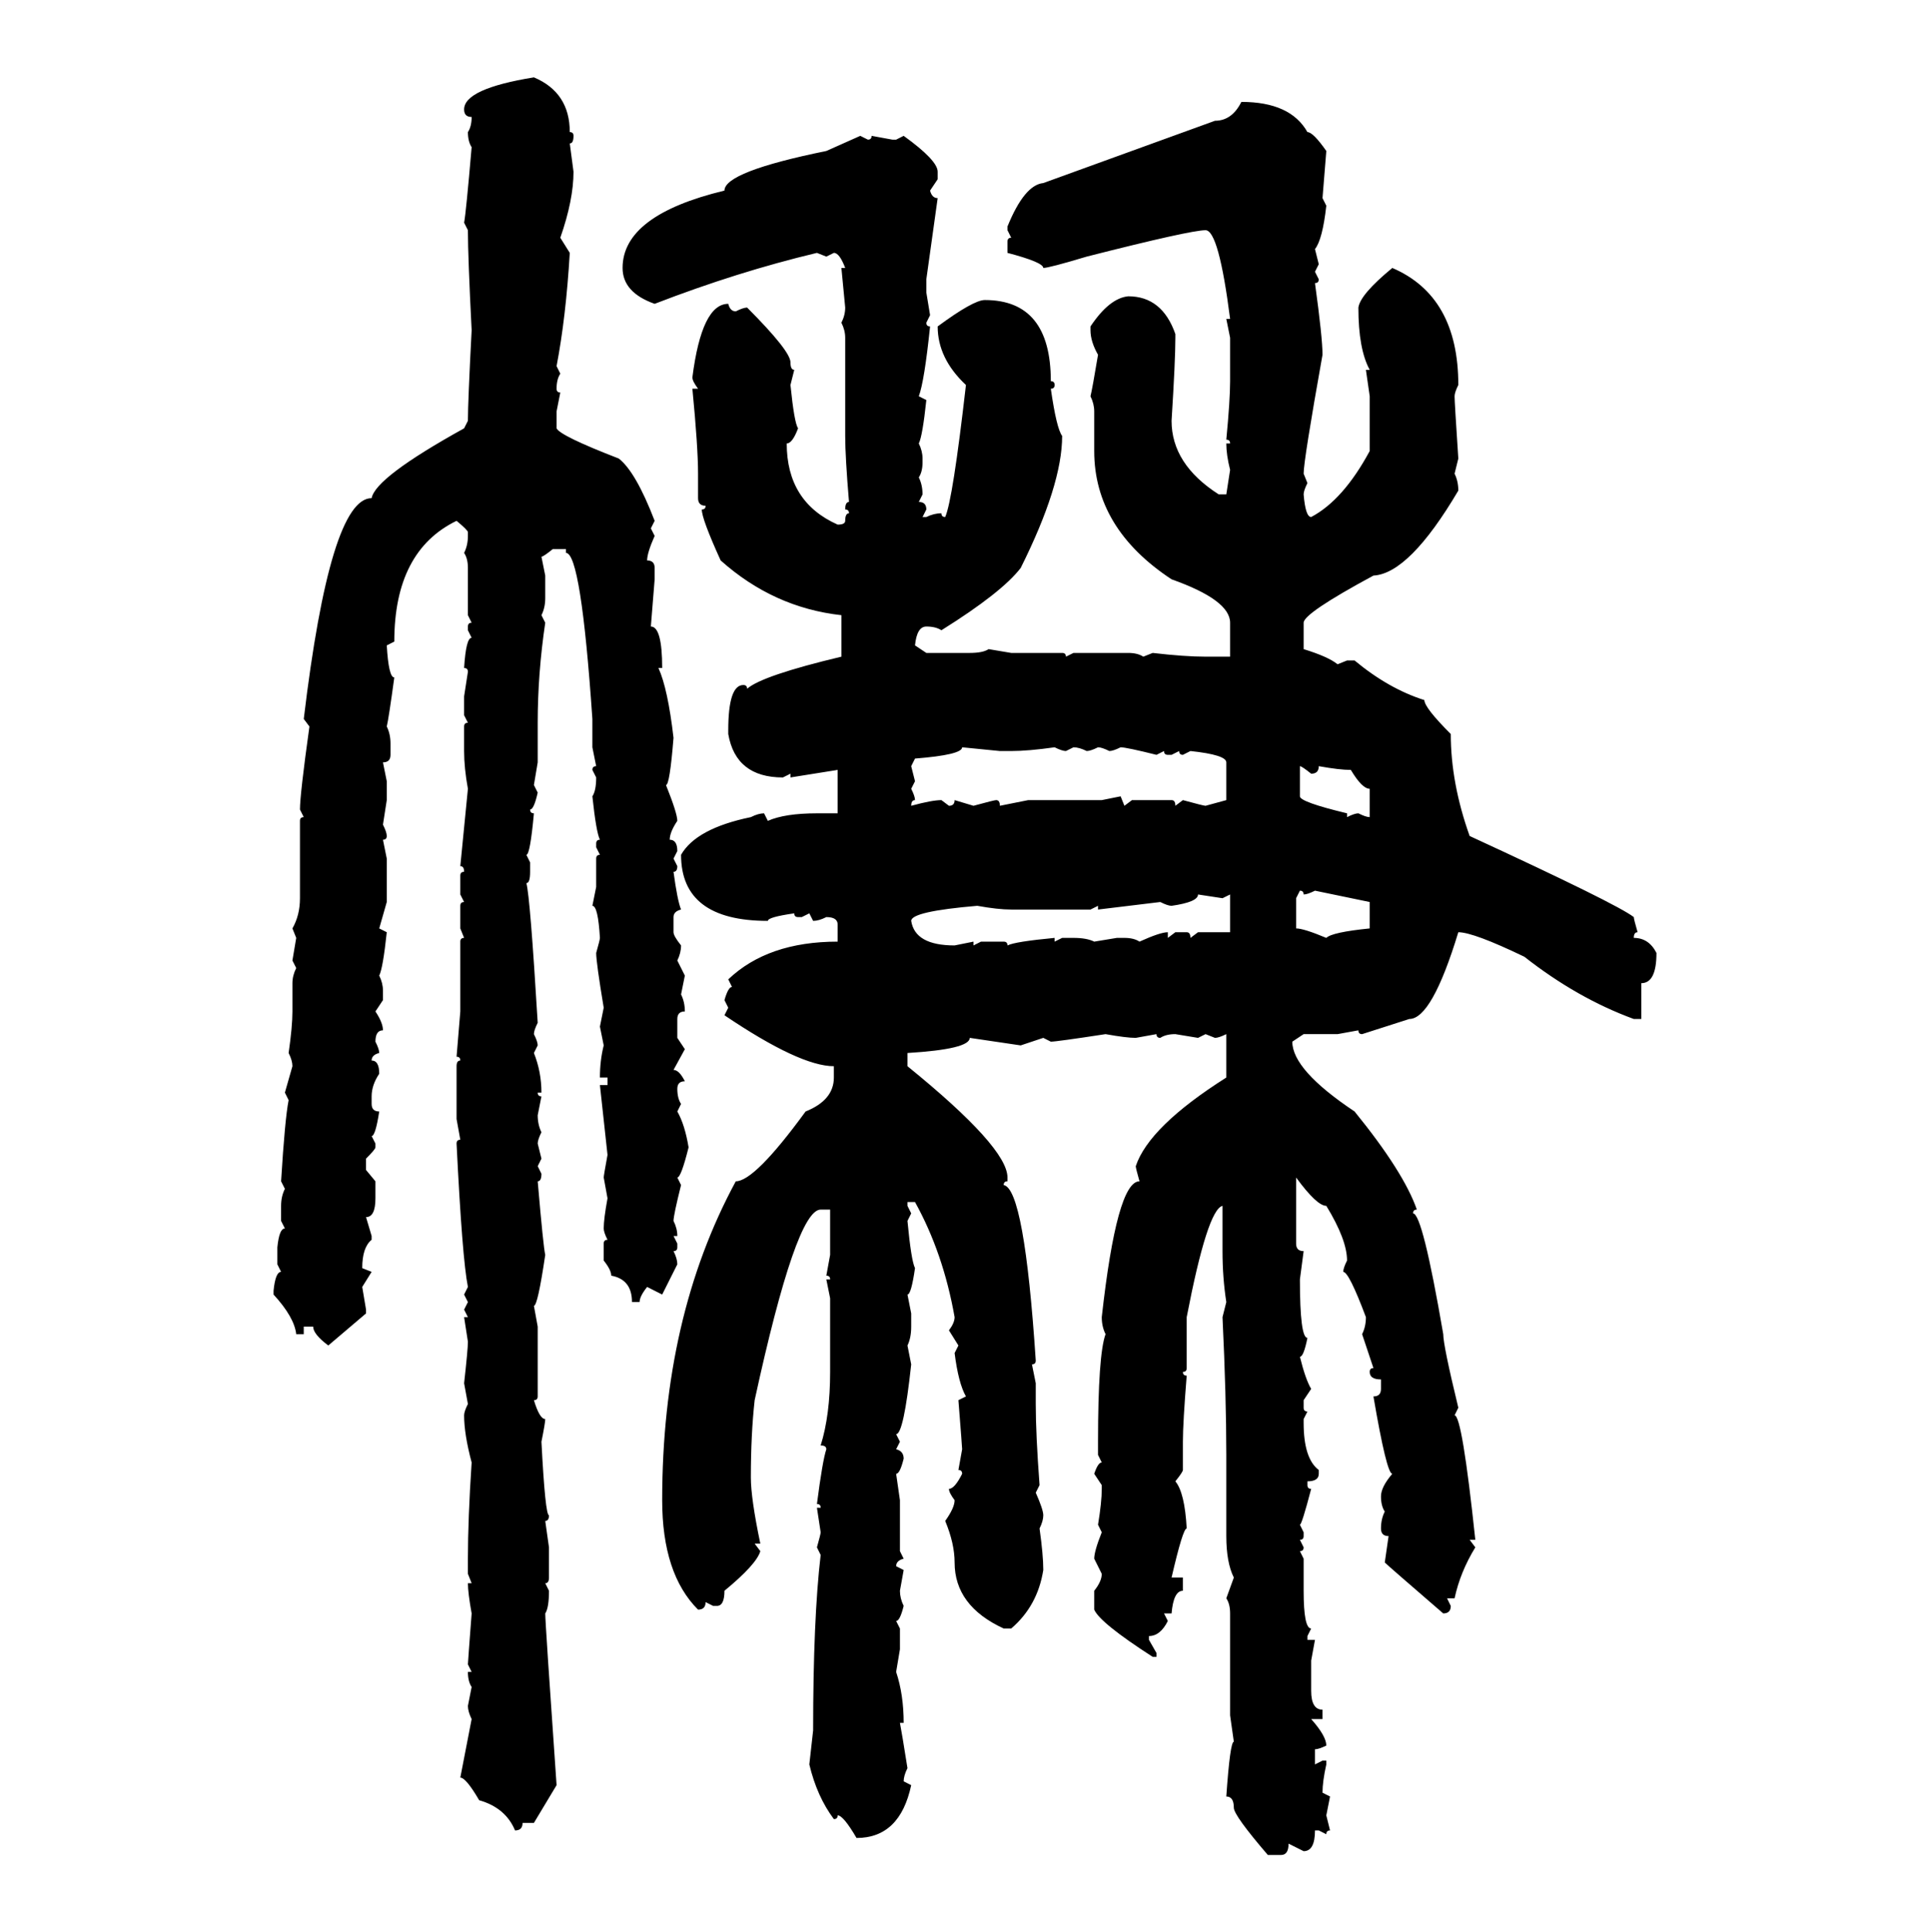 <svg xmlns="http://www.w3.org/2000/svg" xmlns:xlink="http://www.w3.org/1999/xlink" width="299.707" height="300"><path d="M82.91 12.01L82.91 12.01Q88.48 14.36 88.48 20.51L88.48 20.51Q89.06 20.51 89.06 21.09L89.06 21.09Q89.06 22.27 88.48 22.27L88.48 22.27L89.06 26.66Q89.06 31.05 87.01 36.91L87.01 36.91L88.48 39.26Q87.89 49.22 86.43 56.84L86.43 56.84L87.01 58.01Q86.43 58.89 86.43 60.35L86.43 60.35Q86.43 60.94 87.01 60.94L87.01 60.94L86.43 63.87L86.43 66.50Q87.01 67.68 96.09 71.19L96.09 71.19Q98.73 73.24 101.66 80.86L101.66 80.86L101.07 82.03L101.66 83.20Q100.49 85.84 100.49 87.01L100.49 87.01Q101.66 87.01 101.66 88.18L101.66 88.18L101.66 89.94L101.07 97.27Q102.83 97.27 102.83 103.71L102.83 103.71L102.25 103.71Q103.71 106.93 104.59 114.55L104.59 114.55Q104.00 121.88 103.42 121.88L103.42 121.88Q105.18 126.27 105.18 127.44L105.18 127.44Q104.00 129.20 104.00 130.37L104.00 130.37Q105.18 130.37 105.18 132.13L105.18 132.13L104.59 133.30L105.18 134.47Q105.18 135.35 104.59 135.35L104.59 135.35Q105.18 139.75 105.76 141.21L105.76 141.21Q104.59 141.50 104.59 142.38L104.59 142.38L104.59 144.73Q104.59 145.31 105.76 146.78L105.76 146.78Q105.76 147.95 105.18 149.12L105.18 149.12L106.35 151.46L105.76 154.39Q106.35 155.57 106.35 157.03L106.35 157.03Q105.18 157.03 105.18 158.20L105.18 158.20L105.18 161.13L106.35 162.89L104.59 166.11Q105.47 166.11 106.35 167.87L106.35 167.87Q105.18 167.87 105.18 169.04L105.18 169.04Q105.18 170.51 105.76 171.39L105.76 171.39L105.18 172.56Q106.35 174.61 106.93 178.13L106.93 178.13Q105.76 182.81 105.18 182.81L105.18 182.81L105.76 183.98Q104.59 188.67 104.59 189.55L104.59 189.55Q105.18 190.72 105.18 191.89L105.18 191.89L104.59 191.89L105.18 193.07L105.18 193.65Q105.18 194.24 104.59 194.24L104.59 194.24Q105.18 195.41 105.18 196.29L105.18 196.29L102.83 200.98L100.49 199.80Q99.32 201.27 99.32 202.15L99.32 202.15L98.14 202.15Q98.14 198.63 94.92 198.05L94.92 198.05Q94.92 197.17 93.75 195.70L93.75 195.70L93.75 193.07Q93.75 192.48 94.34 192.48L94.34 192.48Q93.75 191.31 93.75 190.72L93.75 190.72Q93.75 189.26 94.34 186.04L94.34 186.04L93.75 182.81Q93.75 182.52 94.34 179.30L94.34 179.30L93.16 168.46L94.34 168.46L94.34 167.29L93.16 167.29Q93.16 164.65 93.75 162.30L93.75 162.30L93.16 159.38L93.75 156.45Q92.58 149.41 92.58 147.95L92.58 147.95Q93.16 145.90 93.16 145.61L93.16 145.61Q92.87 140.63 91.99 140.63L91.99 140.63L92.58 137.70L92.58 133.30Q92.58 132.71 93.16 132.71L93.16 132.71L92.58 131.54L92.58 130.96Q92.58 130.37 93.16 130.37L93.16 130.37Q92.58 129.20 91.99 123.63L91.99 123.63Q92.58 122.75 92.58 120.70L92.58 120.70L91.99 119.53Q91.99 118.95 92.58 118.95L92.58 118.95L91.99 116.02L91.99 111.62Q90.23 85.84 87.89 85.84L87.89 85.84L87.89 85.25L85.84 85.25Q84.38 86.43 84.08 86.43L84.08 86.43L84.67 89.36L84.67 92.87Q84.67 94.34 84.08 95.51L84.08 95.51L84.67 96.68Q83.50 104.59 83.50 112.21L83.50 112.21L83.50 118.36L82.91 121.88L83.50 123.05Q82.91 125.68 82.32 125.68L82.32 125.68Q82.32 126.27 82.91 126.27L82.91 126.27Q82.32 132.71 81.74 132.71L81.74 132.71L82.32 133.89L82.32 135.35Q82.32 137.11 81.74 137.11L81.74 137.11Q82.32 139.16 83.50 158.79L83.50 158.79Q82.91 159.96 82.91 160.55L82.91 160.55Q83.50 161.72 83.50 162.30L83.50 162.30L82.91 163.48Q84.08 166.41 84.08 169.63L84.08 169.63L83.50 169.63Q83.50 170.21 84.08 170.21L84.08 170.21L83.50 173.14Q83.50 174.61 84.08 175.78L84.08 175.78Q83.50 176.95 83.50 177.54L83.50 177.54L84.08 179.88L83.50 181.05L84.08 182.23Q84.08 183.40 83.50 183.40L83.50 183.40Q84.38 193.65 84.67 194.82L84.67 194.82Q83.50 202.73 82.91 202.73L82.91 202.73L83.50 205.96L83.50 216.80Q83.50 217.38 82.91 217.38L82.91 217.38Q83.79 220.31 84.67 220.31L84.67 220.31Q84.67 220.90 84.08 223.83L84.08 223.83Q84.67 235.25 85.25 235.25L85.25 235.25Q85.25 236.13 84.67 236.13L84.67 236.13L85.25 240.23L85.25 244.92Q85.25 245.80 84.67 245.80L84.67 245.80L85.25 246.97Q85.25 249.61 84.67 250.49L84.67 250.49Q84.67 251.95 86.43 277.15L86.43 277.15L82.91 283.01L81.15 283.01Q81.15 284.18 79.98 284.18L79.98 284.18Q78.52 280.66 74.41 279.49L74.41 279.49Q72.36 275.98 71.48 275.98L71.48 275.98L73.24 266.89Q72.66 265.72 72.66 264.84L72.66 264.84L73.24 261.91Q72.66 261.04 72.66 259.57L72.66 259.57L73.24 259.57L72.66 258.40Q72.66 258.11 73.24 250.49L73.24 250.49Q72.66 247.27 72.66 245.80L72.66 245.80L73.24 245.80L72.66 244.34L72.66 241.99Q72.66 235.84 73.24 227.05L73.24 227.05Q72.07 222.66 72.07 219.73L72.07 219.73Q72.07 219.14 72.66 217.97L72.66 217.97L72.07 214.75Q72.66 209.47 72.66 208.30L72.66 208.30L72.07 204.49L72.66 204.49L72.07 203.32L72.66 202.15L72.07 200.98L72.66 199.80Q71.78 195.41 70.90 177.54L70.90 177.54Q70.90 176.95 71.48 176.95L71.48 176.95L70.90 173.73L70.90 165.53Q70.90 164.65 71.48 164.65L71.48 164.65Q71.48 164.06 70.90 164.06L70.90 164.06L71.48 157.03L71.48 146.19Q71.48 145.61 72.07 145.61L72.07 145.61L71.48 144.14L71.48 140.63Q71.48 140.04 72.07 140.04L72.07 140.04L71.48 138.87L71.48 135.94Q71.48 135.35 72.07 135.35L72.07 135.35Q72.07 134.47 71.48 134.47L71.48 134.47L72.66 122.46Q72.07 119.24 72.07 116.60L72.07 116.60L72.07 112.79Q72.07 112.21 72.66 112.21L72.66 112.21L72.07 111.04L72.07 108.11L72.66 104.30Q72.66 103.71 72.07 103.71L72.07 103.71Q72.36 99.02 73.24 99.02L73.24 99.02L72.66 97.85L72.66 97.27Q72.66 96.68 73.24 96.68L73.24 96.68L72.66 95.51L72.66 88.18Q72.66 86.72 72.07 85.84L72.07 85.84Q72.66 84.67 72.66 83.20L72.66 83.20L72.66 82.62Q72.66 82.32 70.90 80.86L70.90 80.86Q61.23 85.55 61.23 99.61L61.23 99.61L60.06 100.20Q60.35 105.18 61.23 105.18L61.23 105.18Q60.35 111.62 60.06 112.79L60.06 112.79Q60.64 113.96 60.64 115.43L60.64 115.43L60.64 117.19Q60.64 118.36 59.47 118.36L59.47 118.36L60.06 121.29L60.06 124.22L59.47 128.03Q60.06 129.20 60.06 129.79L60.06 129.79Q60.06 130.37 59.47 130.37L59.47 130.37L60.06 133.30L60.06 140.04L58.89 144.14L60.06 144.73Q59.47 150.29 58.89 151.46L58.89 151.46Q59.47 152.64 59.47 153.81L59.47 153.81L59.47 155.27L58.30 157.03Q59.47 158.79 59.47 159.96L59.47 159.96Q58.30 159.96 58.30 161.72L58.30 161.72Q58.89 162.89 58.89 163.48L58.89 163.48Q57.71 163.77 57.71 164.65L57.71 164.65Q58.89 164.65 58.89 166.70L58.89 166.70Q57.71 168.46 57.71 170.21L57.71 170.21L57.71 171.39Q57.71 172.56 58.89 172.56L58.89 172.56Q58.30 176.37 57.71 176.37L57.71 176.37L58.30 177.54L58.30 178.13Q58.30 178.42 56.84 179.88L56.84 179.88L56.84 181.64L58.30 183.40L58.30 186.04Q58.30 188.96 56.84 188.96L56.84 188.96L57.71 191.89L57.71 192.48Q56.25 193.65 56.25 196.88L56.25 196.88L57.71 197.46L56.25 199.80L56.84 203.32L56.84 203.91L50.98 208.89Q48.63 207.13 48.63 205.96L48.63 205.96L47.17 205.96L47.17 207.13L46.00 207.13Q45.70 204.49 42.48 200.98L42.48 200.98L42.48 200.39Q42.77 197.46 43.65 197.46L43.65 197.46L43.07 196.29L43.07 193.65Q43.36 190.72 44.24 190.72L44.24 190.72L43.65 189.55L43.65 187.21Q43.65 185.74 44.24 184.57L44.24 184.57L43.65 183.40Q44.24 173.73 44.82 170.80L44.82 170.80L44.24 169.63L45.41 165.53Q45.41 164.65 44.82 163.48L44.82 163.48Q45.41 159.38 45.41 157.03L45.41 157.03L45.41 152.64Q45.41 151.46 46.00 150.29L46.00 150.29L45.41 149.12L46.00 145.61L45.41 144.14Q46.58 142.09 46.58 139.45L46.58 139.45L46.58 127.44Q46.58 126.86 47.17 126.86L47.17 126.86L46.58 125.68Q46.58 123.34 48.05 112.79L48.05 112.79L47.17 111.62Q51.27 77.34 57.71 77.34L57.71 77.34Q58.30 74.12 72.07 66.50L72.07 66.50L72.66 65.33Q72.66 62.40 73.24 51.27L73.24 51.27Q72.66 39.84 72.66 35.74L72.66 35.74L72.07 34.57Q72.36 33.11 73.24 22.85L73.24 22.85Q72.66 21.97 72.66 20.51L72.66 20.51Q73.24 19.63 73.24 18.16L73.24 18.16Q72.07 18.16 72.07 16.99L72.07 16.99Q72.07 13.77 82.91 12.01ZM192.77 15.82L192.77 15.82Q200.39 15.82 203.03 20.51L203.03 20.51Q203.91 20.51 205.96 23.44L205.96 23.44L205.37 30.76L205.96 31.93Q205.37 37.21 204.20 38.67L204.20 38.67L204.79 41.02L204.20 42.19L204.79 43.36Q204.79 43.95 204.20 43.95L204.20 43.95Q205.37 52.44 205.37 55.08L205.37 55.08Q202.44 71.48 202.44 73.54L202.44 73.54L203.03 75Q202.44 76.17 202.44 76.76L202.44 76.76Q202.73 80.27 203.61 80.27L203.61 80.27Q208.59 77.64 212.70 70.02L212.70 70.02L212.70 61.52L212.11 57.42L212.70 57.42Q210.94 54.20 210.94 47.75L210.94 47.75Q211.23 45.70 216.21 41.60L216.21 41.60Q226.46 46.00 226.46 59.77L226.46 59.77Q225.88 60.94 225.88 61.52L225.88 61.52Q225.88 62.40 226.46 71.19L226.46 71.19L225.88 73.54Q226.46 74.71 226.46 76.17L226.46 76.17Q218.85 89.06 213.28 89.36L213.28 89.36Q202.44 95.21 202.44 96.68L202.44 96.68L202.44 100.78Q206.25 101.95 207.71 103.13L207.71 103.13L209.18 102.54L210.35 102.54Q215.63 106.93 221.19 108.69L221.19 108.69Q221.19 109.86 225.29 113.96L225.29 113.96Q225.29 121.58 228.22 129.79L228.22 129.79Q251.07 140.33 253.71 142.38L253.71 142.38Q253.71 142.68 254.30 144.73L254.30 144.73Q253.71 144.73 253.71 145.61L253.71 145.61Q256.05 145.61 257.23 147.95L257.23 147.95Q257.23 152.64 254.88 152.64L254.88 152.64L254.88 158.20L253.71 158.20Q244.92 154.98 236.72 148.54L236.72 148.54Q228.81 144.73 226.46 144.73L226.46 144.73Q222.36 158.20 218.85 158.20L218.85 158.20L211.52 160.55Q210.94 160.55 210.94 159.96L210.94 159.96L207.71 160.55L202.44 160.55L200.68 161.72Q200.68 166.11 210.35 172.56L210.35 172.56Q217.97 181.93 220.02 187.79L220.02 187.79Q219.43 187.79 219.43 188.38L219.43 188.38Q220.90 188.38 224.12 207.13L224.12 207.13Q224.12 208.89 226.46 218.55L226.46 218.55L225.88 219.73Q227.05 219.73 229.10 239.06L229.10 239.06L228.22 239.06L229.10 240.23Q226.76 244.04 225.88 248.14L225.88 248.14L224.71 248.14L225.29 249.32Q225.29 250.49 224.12 250.49L224.12 250.49Q215.63 243.16 215.04 242.58L215.04 242.58L215.63 238.48Q214.45 238.48 214.45 237.30L214.45 237.30Q214.45 235.84 215.04 234.67L215.04 234.67Q214.45 233.79 214.45 232.32L214.45 232.32Q214.45 230.86 216.21 228.81L216.21 228.81Q215.33 228.81 213.28 216.80L213.28 216.80Q214.45 216.80 214.45 215.63L214.45 215.63L214.45 214.16Q212.70 214.16 212.70 212.99L212.70 212.99Q212.70 212.40 213.28 212.40L213.28 212.40L211.52 207.13Q212.11 205.96 212.11 204.49L212.11 204.49Q209.47 197.46 208.59 197.46L208.59 197.46Q208.59 196.88 209.18 195.70L209.18 195.70Q209.18 192.48 205.96 187.21L205.96 187.21Q204.49 187.21 201.27 182.81L201.27 182.81L201.27 193.07Q201.27 194.24 202.44 194.24L202.44 194.24L201.86 198.63Q201.86 207.71 203.03 207.71L203.03 207.71Q202.44 210.64 201.86 210.64L201.86 210.64Q202.73 214.16 203.61 215.63L203.61 215.63L202.44 217.38L202.44 218.55Q202.44 219.14 203.03 219.14L203.03 219.14L202.44 220.31L202.44 220.90Q202.44 226.46 204.79 228.22L204.79 228.22L204.79 228.81Q204.79 229.98 203.03 229.98L203.03 229.98L203.03 230.57Q203.03 231.15 203.61 231.15L203.61 231.15Q202.15 236.72 201.86 236.72L201.86 236.72L202.44 237.89L202.44 238.48Q202.44 239.06 201.86 239.06L201.86 239.06L202.44 240.23Q202.44 240.82 201.86 240.82L201.86 240.82L202.44 241.99L202.44 246.97Q202.44 252.83 203.61 252.83L203.61 252.83L203.03 254.00L203.03 254.59L204.20 254.59L203.61 257.81L203.61 262.50Q203.61 265.43 205.37 265.43L205.37 265.43L205.37 266.89L203.61 266.89Q205.96 269.53 205.96 271.00L205.96 271.00Q204.79 271.58 204.20 271.58L204.20 271.58L204.20 273.93L205.37 273.34L205.96 273.34L205.96 273.93Q205.37 276.56 205.37 278.32L205.37 278.32L206.54 278.91L205.96 281.84L206.54 284.18Q205.96 284.18 205.96 284.77L205.96 284.77L204.79 284.18L204.20 284.18Q204.20 287.40 202.44 287.40L202.44 287.40L200.10 286.23Q200.10 287.99 198.93 287.99L198.93 287.99L196.88 287.99Q191.60 281.84 191.60 280.66L191.60 280.66Q191.60 278.91 190.43 278.91L190.43 278.91Q191.02 270.41 191.60 270.41L191.60 270.41L191.02 266.31L191.02 250.49Q191.02 249.02 190.43 248.14L190.43 248.14L191.60 244.92Q190.43 242.58 190.43 238.48L190.43 238.48L190.43 225.88Q190.43 216.80 189.84 204.49L189.84 204.49L190.43 202.15Q189.84 198.34 189.84 194.24L189.84 194.24L189.84 187.21Q187.50 187.79 184.28 204.49L184.28 204.49L184.28 212.40Q184.28 212.99 183.69 212.99L183.69 212.99Q183.69 213.57 184.28 213.57L184.28 213.57Q183.69 220.90 183.69 223.83L183.69 223.83L183.69 228.22Q183.69 228.52 182.52 229.98L182.52 229.98Q183.98 231.74 184.28 237.30L184.28 237.30Q183.69 237.30 181.93 244.92L181.93 244.92L183.69 244.92L183.69 246.97Q182.23 246.97 181.93 250.49L181.93 250.49L180.76 250.49L181.35 251.66Q180.18 254.00 178.42 254.00L178.42 254.00L178.42 254.59L179.59 256.64L179.59 257.23L179.00 257.23Q170.80 251.95 169.92 249.90L169.92 249.90L169.92 246.97Q171.09 245.51 171.09 244.34L171.09 244.34L169.92 241.99Q169.92 240.82 171.09 237.89L171.09 237.89L170.51 236.72Q171.09 233.20 171.09 231.15L171.09 231.15L171.09 230.57L169.92 228.81Q170.51 227.05 171.09 227.05L171.09 227.05L170.51 225.88L170.51 223.83Q170.51 210.35 171.68 207.13L171.68 207.13Q171.09 205.96 171.09 204.49L171.09 204.49Q173.44 183.40 176.95 183.40L176.95 183.40Q176.37 181.35 176.37 181.05L176.37 181.05Q178.42 174.90 190.43 167.29L190.43 167.29L190.43 160.55Q189.26 161.13 188.67 161.13L188.67 161.13L187.21 160.55L186.04 161.13L182.52 160.55Q181.05 160.55 180.18 161.13L180.18 161.13Q179.59 161.13 179.59 160.55L179.59 160.55L176.37 161.13Q174.90 161.13 171.68 160.55L171.68 160.55Q164.06 161.72 163.18 161.72L163.18 161.72L162.01 161.13L158.50 162.30L150.59 161.13Q150.59 162.89 140.92 163.48L140.92 163.48L140.92 165.53Q156.45 178.13 156.45 182.81L156.45 182.81L156.45 183.40Q155.86 183.40 155.86 183.98L155.86 183.98Q159.08 184.57 160.84 211.23L160.84 211.23Q160.84 211.82 160.25 211.82L160.25 211.82L160.84 214.75L160.84 217.97Q160.84 222.66 161.43 230.57L161.43 230.57L160.84 231.74Q162.01 234.38 162.01 235.25L162.01 235.25Q162.01 236.13 161.43 237.30L161.43 237.30Q162.01 241.41 162.01 243.75L162.01 243.75Q161.13 249.32 157.03 252.83L157.03 252.83L155.86 252.83Q148.24 249.32 148.24 242.58L148.24 242.58Q148.24 239.65 146.78 236.13L146.78 236.13Q148.24 234.08 148.24 232.91L148.24 232.91Q147.36 231.74 147.36 231.15L147.36 231.15Q148.24 231.15 149.41 228.81L149.41 228.81Q149.41 228.22 148.83 228.22L148.83 228.22L149.41 225Q149.41 224.71 148.83 217.38L148.83 217.38L150 216.80Q148.83 214.75 148.24 210.06L148.24 210.06L148.83 208.89L147.36 206.54Q148.24 205.37 148.24 204.49L148.24 204.49Q146.48 194.53 142.09 186.62L142.09 186.62L140.92 186.62L140.92 187.21L141.50 188.38L140.92 189.55Q141.50 195.70 142.09 196.88L142.09 196.88Q141.50 200.98 140.92 200.98L140.92 200.98L141.50 203.91L141.50 205.96Q141.50 207.71 140.92 208.89L140.92 208.89L141.50 211.82Q140.33 222.66 139.16 222.66L139.16 222.66L139.75 223.83L139.16 225Q140.33 225.29 140.33 226.46L140.33 226.46Q139.75 228.81 139.16 228.81L139.16 228.81L139.75 232.91L139.75 240.82L140.33 241.99Q139.16 242.29 139.16 243.16L139.16 243.16L140.33 243.75L139.75 246.97Q139.75 248.14 140.33 249.32L140.33 249.32Q139.75 251.66 139.16 251.66L139.16 251.66L139.75 252.83L139.75 256.05L139.16 259.57Q140.33 263.09 140.33 267.48L140.33 267.48L139.75 267.48Q140.04 268.95 140.92 274.51L140.92 274.51Q140.33 275.68 140.33 276.56L140.33 276.56L141.50 277.15Q139.75 285.35 133.01 285.35L133.01 285.35Q130.96 281.84 130.08 281.84L130.08 281.84Q130.08 282.42 129.49 282.42L129.49 282.42Q126.86 278.91 125.68 273.93L125.68 273.93L126.27 268.65Q126.27 251.37 127.44 241.41L127.44 241.41L126.86 240.23Q127.44 238.18 127.44 237.89L127.44 237.89L126.86 234.08L127.44 234.08Q127.44 233.50 126.86 233.50L126.86 233.50Q127.73 226.76 128.32 225L128.32 225Q128.32 224.41 127.44 224.41L127.44 224.41Q128.91 219.73 128.91 212.99L128.91 212.99L128.91 201.56L128.32 198.63L128.91 198.63Q128.91 198.05 128.32 198.05L128.32 198.05L128.91 194.82L128.91 187.79L127.44 187.79Q123.63 187.79 117.19 217.38L117.19 217.38Q116.60 222.66 116.60 229.39L116.60 229.39Q116.60 232.62 118.07 239.65L118.07 239.65L117.19 239.65L118.07 240.82Q117.48 242.87 112.50 246.97L112.50 246.97Q112.50 249.32 111.33 249.32L111.33 249.32L110.74 249.32L109.57 248.73Q109.57 249.90 108.40 249.90L108.40 249.90Q102.83 244.34 102.83 232.91L102.83 232.91Q102.83 204.49 114.26 183.40L114.26 183.40Q117.19 183.40 125.10 172.56L125.10 172.56Q129.49 170.80 129.49 167.29L129.49 167.29L129.49 165.53Q124.22 165.53 112.50 157.62L112.50 157.62L113.09 156.45L112.50 155.27Q113.09 153.22 113.67 153.22L113.67 153.22L113.09 152.05Q119.24 146.19 130.08 146.19L130.08 146.19L130.08 143.55Q130.08 142.38 128.32 142.38L128.32 142.38Q127.15 142.97 126.27 142.97L126.27 142.97L125.68 141.80L124.51 142.38L123.93 142.38Q123.34 142.38 123.34 141.80L123.34 141.80Q119.24 142.38 119.24 142.97L119.24 142.97Q105.76 142.97 105.76 132.71L105.76 132.71Q108.11 128.61 116.60 126.86L116.60 126.86Q117.77 126.27 118.65 126.27L118.65 126.27L119.24 127.44Q121.88 126.27 126.86 126.27L126.86 126.27L130.08 126.27L130.08 119.53L122.75 120.70L122.75 120.12L121.58 120.70Q114.26 120.70 113.09 113.96L113.09 113.96L113.09 113.38Q113.09 106.35 115.43 106.35L115.43 106.35Q116.02 106.35 116.02 106.93L116.02 106.93Q118.36 104.88 130.66 101.95L130.66 101.95L130.66 95.51Q120.12 94.34 111.91 87.01L111.91 87.01Q108.98 80.57 108.98 79.10L108.98 79.10Q109.57 79.10 109.57 78.52L109.57 78.52Q108.40 78.52 108.40 77.34L108.40 77.34L108.40 73.54Q108.40 69.43 107.52 60.35L107.52 60.35L108.40 60.35Q107.52 59.18 107.52 58.59L107.52 58.59Q108.98 47.17 113.09 47.17L113.09 47.17Q113.38 48.34 114.26 48.34L114.26 48.34Q115.43 47.75 116.02 47.75L116.02 47.75Q122.75 54.49 122.75 56.25L122.75 56.25Q122.75 57.42 123.34 57.42L123.34 57.42L122.75 59.77Q123.34 65.63 123.93 66.50L123.93 66.50Q123.05 68.85 122.17 68.85L122.17 68.85Q122.17 77.93 130.08 81.45L130.08 81.45Q131.25 81.45 131.25 80.86L131.25 80.86Q131.25 79.69 131.84 79.69L131.84 79.69Q131.84 79.10 131.25 79.10L131.25 79.10Q131.25 77.93 131.84 77.93L131.84 77.93Q131.25 70.90 131.25 67.68L131.25 67.68L131.25 52.44Q131.25 51.27 130.66 50.10L130.66 50.10Q131.25 48.93 131.25 47.75L131.25 47.75L130.66 41.60L131.25 41.60Q130.37 39.26 129.49 39.26L129.49 39.26L128.32 39.84L126.86 39.26Q114.55 42.19 101.66 47.17L101.66 47.17Q96.68 45.41 96.68 41.60L96.68 41.60Q96.68 33.40 112.50 29.59L112.50 29.59Q112.50 26.66 128.32 23.44L128.32 23.44L133.59 21.09L134.77 21.68Q135.35 21.68 135.35 21.09L135.35 21.09L138.57 21.68L139.16 21.68L140.33 21.09Q145.61 24.90 145.61 26.66L145.61 26.66L145.61 27.83L144.43 29.59Q144.73 30.76 145.61 30.76L145.61 30.76L143.85 43.36L143.85 45.41L144.43 48.93L143.85 50.10Q143.85 50.68 144.43 50.68L144.43 50.68Q143.55 59.18 142.68 61.52L142.68 61.52L143.85 62.11Q143.26 67.68 142.68 68.85L142.68 68.85Q143.26 70.02 143.26 71.19L143.26 71.19L143.26 71.78Q143.26 73.24 142.68 74.12L142.68 74.12Q143.26 75.29 143.26 76.76L143.26 76.76L142.68 77.93Q143.85 77.93 143.85 79.10L143.85 79.10L143.26 80.27L143.85 80.27Q145.02 79.69 146.19 79.69L146.19 79.69Q146.19 80.27 146.78 80.27L146.78 80.27Q147.95 77.64 150 59.77L150 59.77Q145.61 55.66 145.61 50.68L145.61 50.68Q151.17 46.58 152.93 46.58L152.93 46.58Q163.18 46.58 163.18 59.18L163.18 59.18Q163.77 59.18 163.77 59.77L163.77 59.77Q163.77 60.35 163.18 60.35L163.18 60.35Q164.06 66.50 164.94 67.68L164.94 67.68Q164.94 75.29 158.50 88.18L158.50 88.18Q155.57 91.99 146.19 97.85L146.19 97.85Q145.31 97.27 143.85 97.27L143.85 97.27Q142.38 97.27 142.09 100.20L142.09 100.20L143.85 101.37L150.59 101.37Q152.64 101.37 153.52 100.78L153.52 100.78L157.03 101.37L164.94 101.37Q165.53 101.37 165.53 101.95L165.53 101.95L166.70 101.37L175.20 101.37Q176.66 101.37 177.54 101.95L177.54 101.95L179.00 101.37Q183.98 101.95 187.21 101.95L187.21 101.95L191.02 101.95L191.02 96.68Q191.02 93.16 181.93 89.94L181.93 89.94Q169.92 82.03 169.92 70.02L169.92 70.02L169.92 63.87Q169.92 62.70 169.34 61.52L169.34 61.52Q169.63 60.35 170.51 55.08L170.51 55.08Q169.34 53.03 169.34 51.27L169.34 51.27L169.34 50.68Q172.27 46.29 175.20 46.00L175.20 46.00Q180.47 46.00 182.52 51.86L182.52 51.86L182.52 52.44Q182.52 55.96 181.93 65.33L181.93 65.33Q181.93 72.07 189.26 76.76L189.26 76.76L190.43 76.76L191.02 72.95Q190.43 70.61 190.43 68.85L190.43 68.85L191.02 68.85Q191.02 68.26 190.43 68.26L190.43 68.26Q191.02 62.11 191.02 59.18L191.02 59.18L191.02 52.44L190.43 49.51L191.02 49.51Q189.26 35.74 187.21 35.74L187.21 35.74Q184.86 35.74 168.75 39.84L168.75 39.84Q162.89 41.60 162.01 41.60L162.01 41.60Q162.01 40.72 156.45 39.26L156.45 39.26L156.45 37.50Q156.45 36.91 157.03 36.91L157.03 36.91L156.45 35.74L156.45 35.16Q159.08 28.71 162.01 28.42L162.01 28.42L188.67 18.75Q191.31 18.75 192.77 15.82ZM155.27 116.60L149.41 116.02Q149.41 117.19 142.09 117.77L142.09 117.77L141.50 118.95L142.09 121.29L141.50 122.46Q142.09 123.63 142.09 124.22L142.09 124.22Q141.50 124.22 141.50 125.10L141.50 125.10Q144.73 124.22 146.19 124.22L146.19 124.22L147.36 125.10Q148.24 125.10 148.24 124.22L148.24 124.22L151.17 125.10Q154.39 124.22 154.69 124.22L154.69 124.22Q155.27 124.22 155.27 125.10L155.27 125.10L159.67 124.22L171.09 124.22L174.02 123.63L174.61 125.10L175.78 124.22L181.93 124.22Q182.52 124.22 182.52 125.10L182.52 125.10L183.69 124.22Q186.91 125.10 187.21 125.10L187.21 125.10L190.43 124.22L190.43 118.36Q190.43 117.19 184.86 116.60L184.86 116.60L183.69 117.19Q183.11 117.19 183.11 116.60L183.11 116.60L181.93 117.19L181.35 117.19Q180.76 117.19 180.76 116.60L180.76 116.60L179.59 117.19Q174.90 116.02 174.02 116.02L174.02 116.02Q172.85 116.60 172.27 116.60L172.27 116.60Q171.09 116.02 170.51 116.02L170.51 116.02Q169.34 116.60 168.75 116.60L168.75 116.60Q167.58 116.02 166.70 116.02L166.70 116.02L165.53 116.60Q164.94 116.60 163.77 116.02L163.77 116.02Q159.67 116.60 157.03 116.60L157.03 116.60L155.27 116.60ZM201.86 118.95L201.86 118.95L201.86 123.63Q201.86 124.51 209.18 126.27L209.18 126.27L209.18 126.86Q210.35 126.27 210.94 126.27L210.94 126.27Q212.11 126.86 212.70 126.86L212.70 126.86L212.70 122.46Q211.52 122.46 209.77 119.53L209.77 119.53Q208.01 119.53 204.79 118.95L204.79 118.95Q204.79 120.12 203.61 120.12L203.61 120.12Q202.15 118.95 201.86 118.95ZM201.86 138.28L201.86 138.28L201.27 139.45L201.27 144.14Q202.44 144.14 205.96 145.61L205.96 145.61Q206.84 144.73 212.70 144.14L212.70 144.14L212.70 140.04L204.20 138.28Q203.03 138.87 202.44 138.87L202.44 138.87Q202.44 138.28 201.86 138.28ZM189.84 139.45L186.04 138.87Q186.04 140.04 181.93 140.63L181.93 140.63Q181.35 140.63 180.18 140.04L180.18 140.04L170.51 141.21L170.51 140.63L169.34 141.21L157.03 141.21Q154.98 141.21 151.76 140.63L151.76 140.63Q141.50 141.50 141.50 142.97L141.50 142.97Q142.09 146.78 148.24 146.78L148.24 146.78L151.17 146.19L151.17 146.78L152.34 146.19L155.86 146.19Q156.45 146.19 156.45 146.78L156.45 146.78Q157.62 146.19 163.77 145.61L163.77 145.61L163.77 146.19L164.94 145.61L166.70 145.61Q168.75 145.61 169.92 146.19L169.92 146.19L173.44 145.61L174.61 145.61Q176.07 145.61 176.95 146.19L176.95 146.19Q180.18 144.73 181.35 144.73L181.35 144.73L181.35 145.61L182.52 144.73L184.28 144.73Q184.86 144.73 184.86 145.61L184.86 145.61L186.04 144.73L191.02 144.73L191.02 138.87L189.84 139.45Z"/></svg>